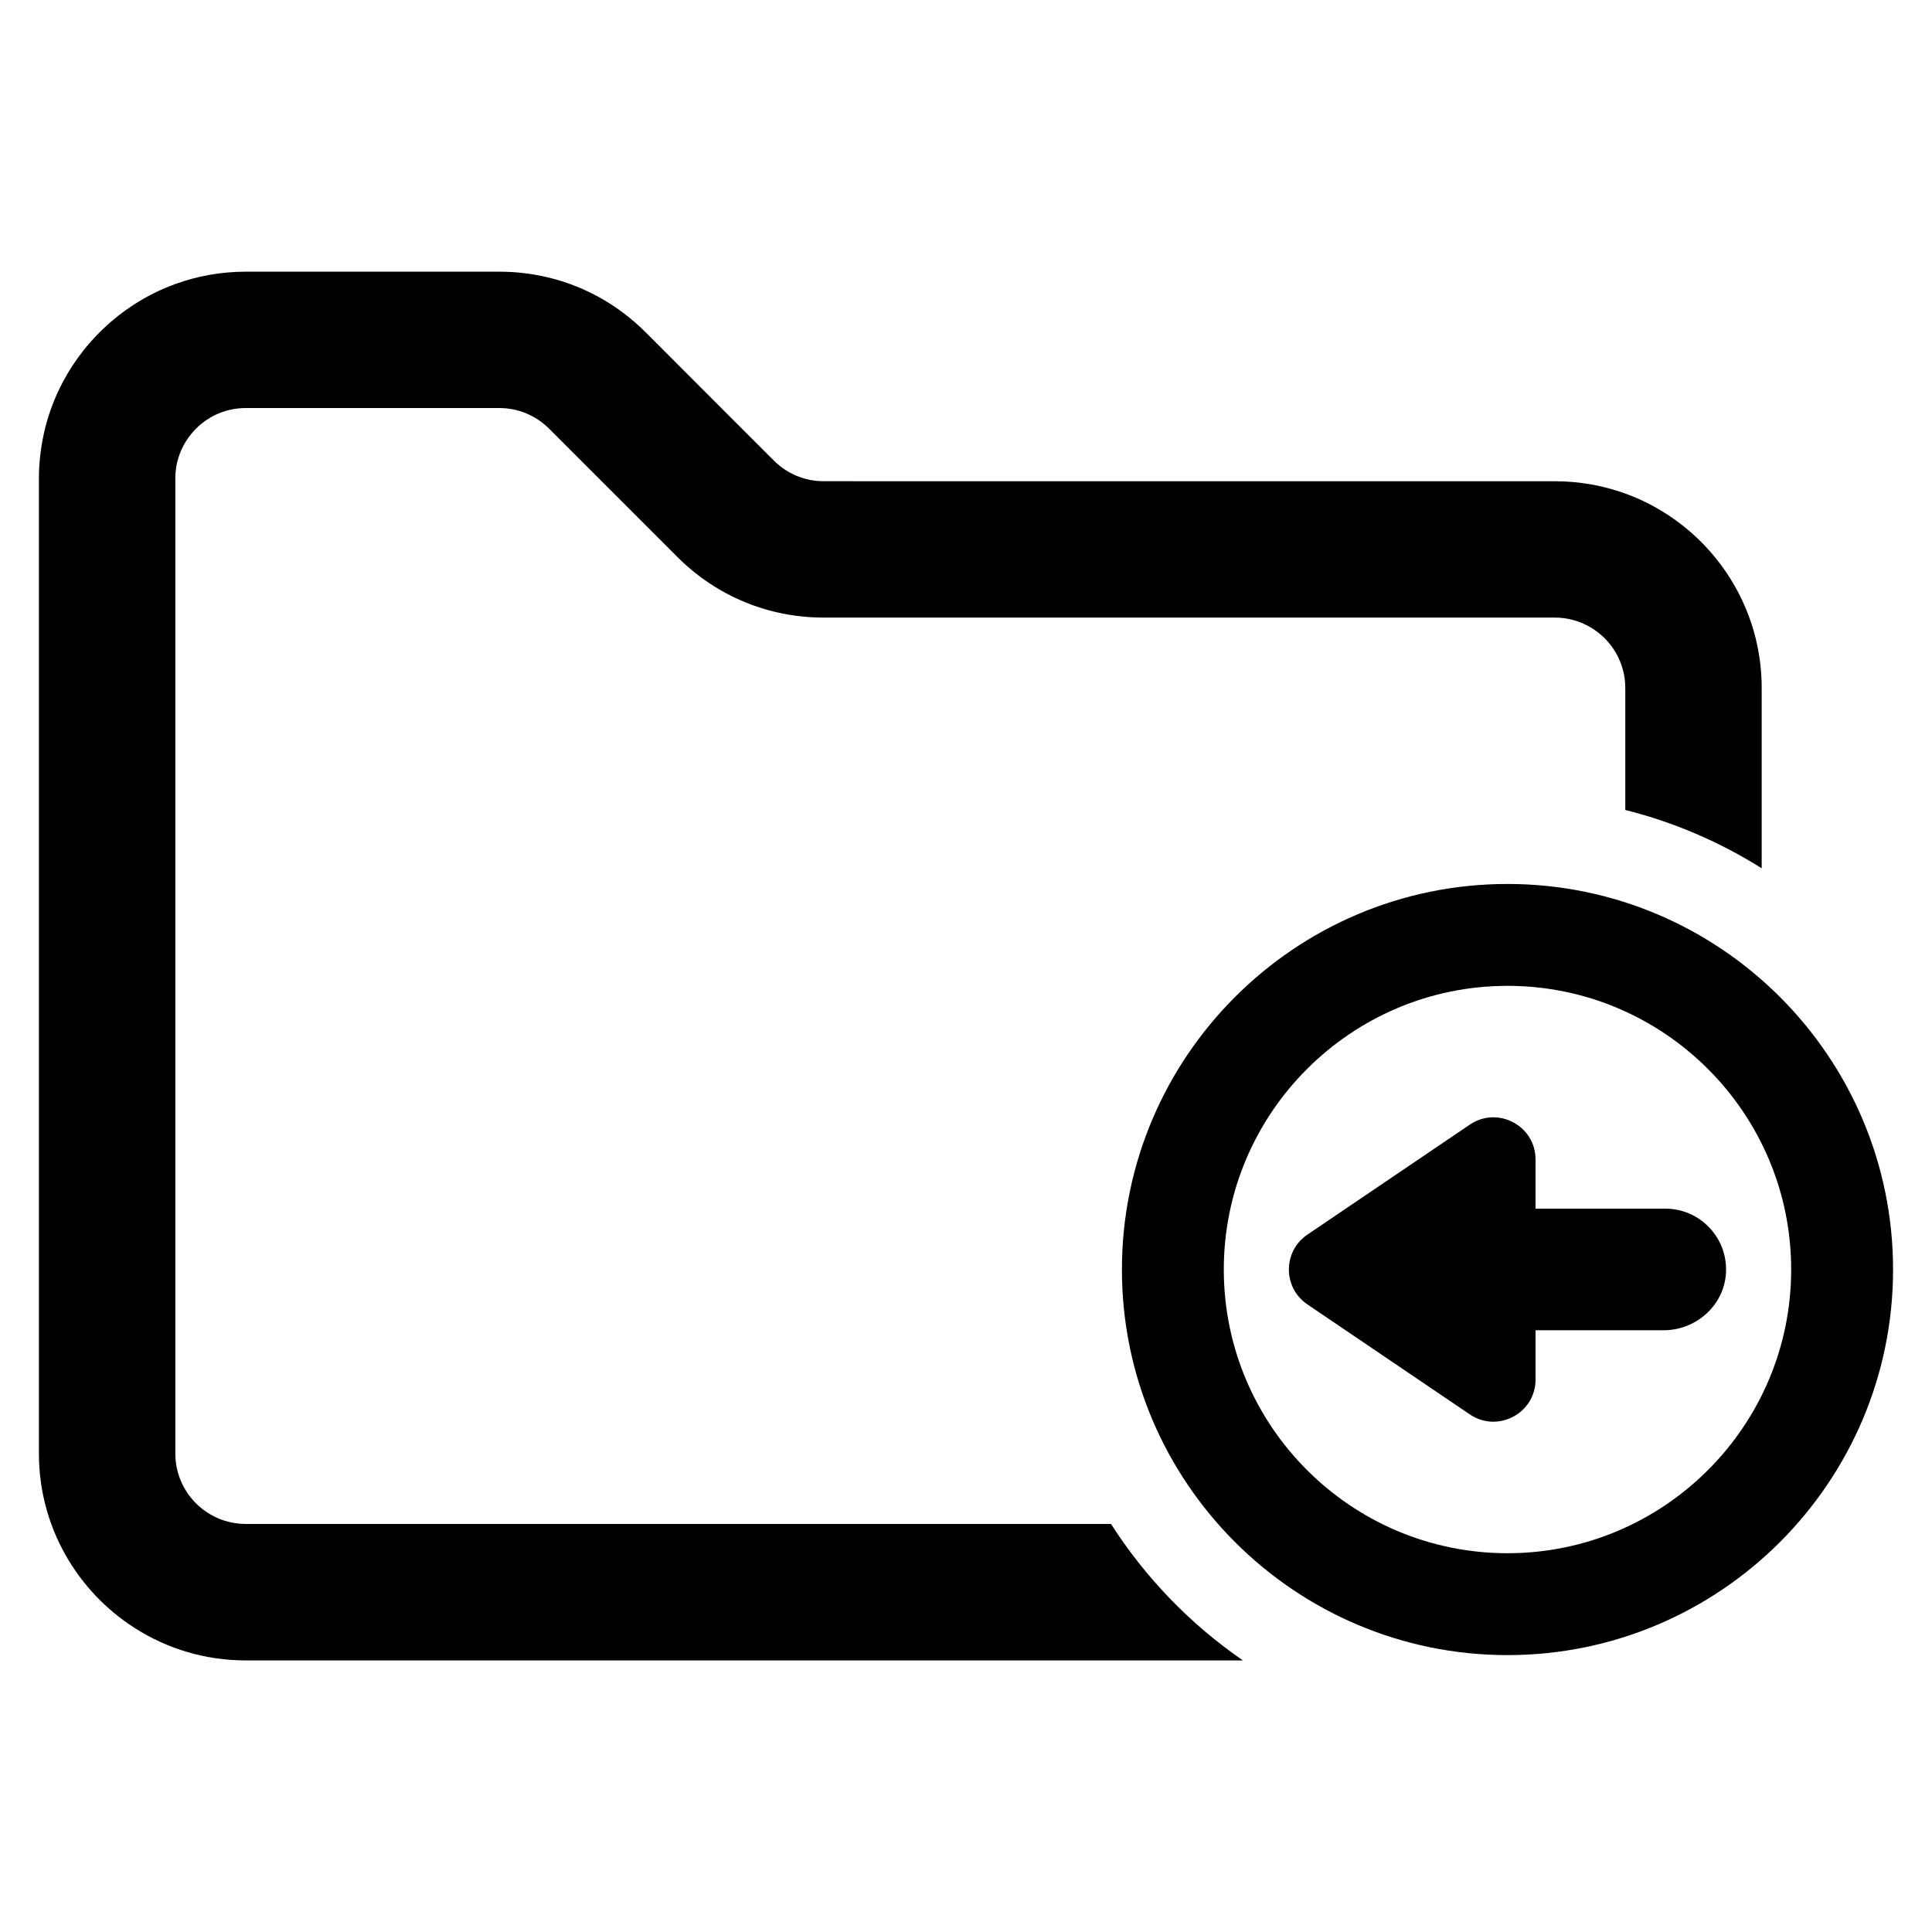 <?xml version="1.0" encoding="UTF-8"?>
<!-- The Best Svg Icon site in the world: iconSvg.co, Visit us! https://iconsvg.co -->
<svg fill="#000000" width="800px" height="800px" version="1.1" viewBox="144 144 512 512" xmlns="http://www.w3.org/2000/svg">
 <g>
  <path d="m543.5 582.62c-56.34 0-102.18-45.84-102.18-102.18s45.84-102.18 102.18-102.18 102.18 45.84 102.18 102.18-45.84 102.18-102.18 102.18zm0-177.36c-41.453 0-75.18 33.723-75.18 75.18 0 41.453 33.723 75.18 75.18 75.18 41.453 0 75.18-33.723 75.18-75.18 0-41.457-33.723-75.18-75.18-75.18z"/>
  <path d="m533.51 442.04-43.035 29.148c-6.543 4.434-6.543 14.059 0 18.492l43.035 29.148c7.414 5.023 17.43-0.293 17.43-9.25v-13.043h33.922c8.676 0 16.137-6.668 16.547-15.336 0.434-9.25-6.934-16.895-16.098-16.895h-34.379v-13.043c0.008-8.93-10.008-14.246-17.422-9.223z"/>
  <path d="m438.42 547.86h-229.3c-10.289 0-18.656-8.367-18.656-18.656v-258.56c0-0.496 0.016-1 0.07-1.48 0.047-0.48 0.102-0.969 0.172-1.449 0.543-3.211 1.906-6.156 3.883-8.605 3.402-4.25 8.645-6.977 14.523-6.977h67.195c4.984 0 9.676 1.953 13.203 5.465l34.008 34.008c10.344 10.359 24.121 16.059 38.754 16.059h193.79c3.434 0 6.637 0.938 9.406 2.566 5.527 3.219 9.25 9.234 9.25 16.09v32.332c12.965 3.242 25.129 8.516 36.148 15.453v-47.781c0-4.512-0.559-8.91-1.582-13.113-3.535-14.289-12.676-26.402-24.953-33.816-3.031-1.836-6.242-3.387-9.613-4.598-5.832-2.109-12.105-3.266-18.656-3.266l-193.77-0.004c-4.984 0-9.676-1.953-13.203-5.465l-14.066-14.066-19.941-19.957c-3.637-3.621-7.668-6.668-11.996-9.102-8.086-4.527-17.23-6.941-26.758-6.941h-67.203c-6.551 0-12.824 1.156-18.656 3.266-3.863 1.41-7.535 3.227-10.934 5.422-11.602 7.469-20.238 19.223-23.633 33-0.117 0.473-0.219 0.953-0.324 1.434-0.41 1.875-0.715 3.809-0.938 5.762-0.047 0.457-0.086 0.906-0.133 1.379-0.016 0.055-0.031 0.117-0.016 0.188-0.07 0.836-0.117 1.668-0.148 2.519v0.086c-0.016 0.457-0.031 0.922-0.031 1.395v258.77c0 19.414 10.156 36.52 25.434 46.25 8.484 5.422 18.562 8.559 29.363 8.559h264.27c-13.926-9.582-25.828-21.902-34.953-36.164z"/>
 </g>
</svg>